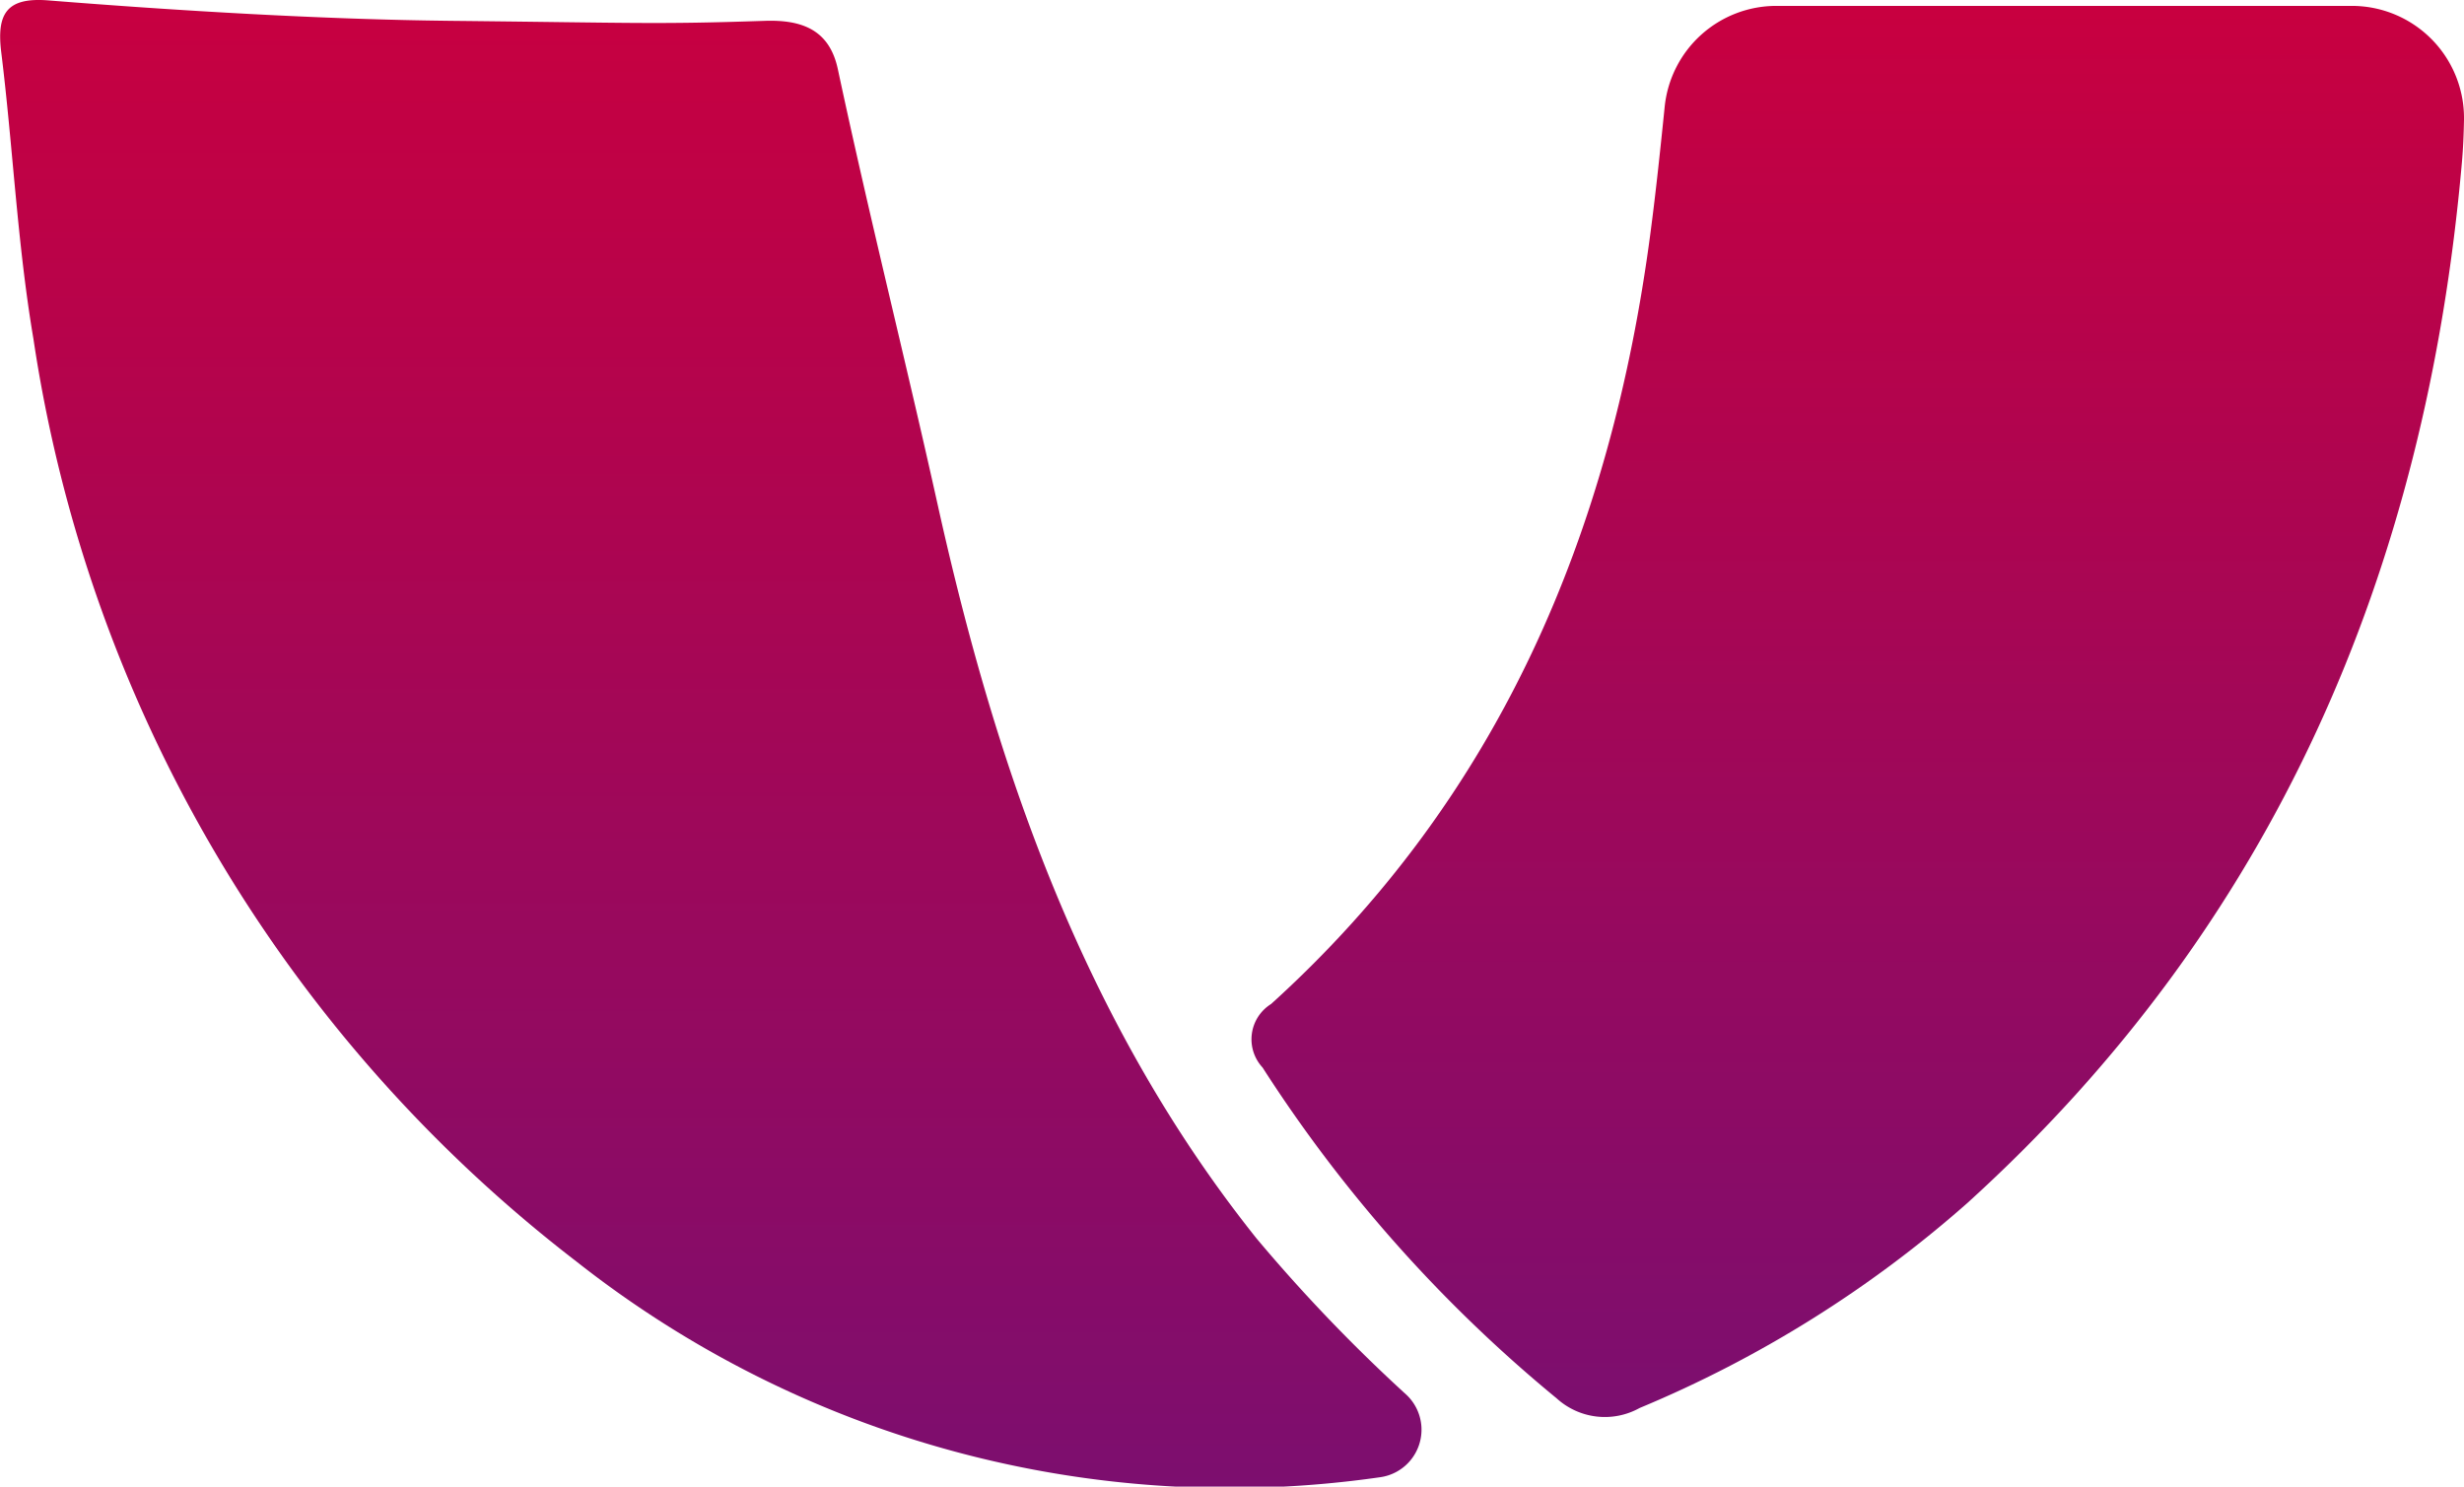 <svg id="zBGHrL" xmlns="http://www.w3.org/2000/svg" xmlns:xlink="http://www.w3.org/1999/xlink" width="67.365" height="40.65" viewBox="0 0 67.365 40.65">
  <defs>
    <linearGradient id="linear-gradient" x1="0.5" x2="0.5" y2="1" gradientUnits="objectBoundingBox">
      <stop offset="0" stop-color="#c80040"/>
      <stop offset="1" stop-color="#7c0e6f"/>
    </linearGradient>
  </defs>
  <g id="Grupo_1" data-name="Grupo 1">
    <path id="Trazado_1" data-name="Trazado 1" d="M80.046,112.155a1.312,1.312,0,0,1-.747,2.25,28.849,28.849,0,0,1-21.951-5.9A39.107,39.107,0,0,1,42.5,83.268c-.439-2.586-.557-5.225-.879-7.833-.13-1.055.149-1.506,1.286-1.416,3.559.283,7.459.521,11.04.559,5.078.053,5.579.1,8.546,0,1.048-.036,1.774.264,2,1.32.893,4.176,1.845,7.922,2.723,11.881,1.613,7.278,4.02,14.2,8.722,20.091A44.53,44.53,0,0,0,80.046,112.155Z" transform="translate(-41.587 -74.008)" fill="url(#linear-gradient)"/>
    <path id="Trazado_2" data-name="Trazado 2" d="M113.419,74.279h15.729a3.068,3.068,0,0,1,3.07,3.116c-.007.387-.023.774-.057,1.16-.979,11.161-5.118,20.845-13.532,28.469a32.23,32.23,0,0,1-8.949,5.595,1.957,1.957,0,0,1-2.269-.264,38.9,38.9,0,0,1-8.04-9.046,1.136,1.136,0,0,1,.232-1.736c6.25-5.656,9.3-12.906,10.376-21.109.148-1.122.266-2.248.386-3.427A3.069,3.069,0,0,1,113.419,74.279Z" transform="translate(-64.853 -74.118)" fill="url(#linear-gradient)"/>
  </g>
</svg>
